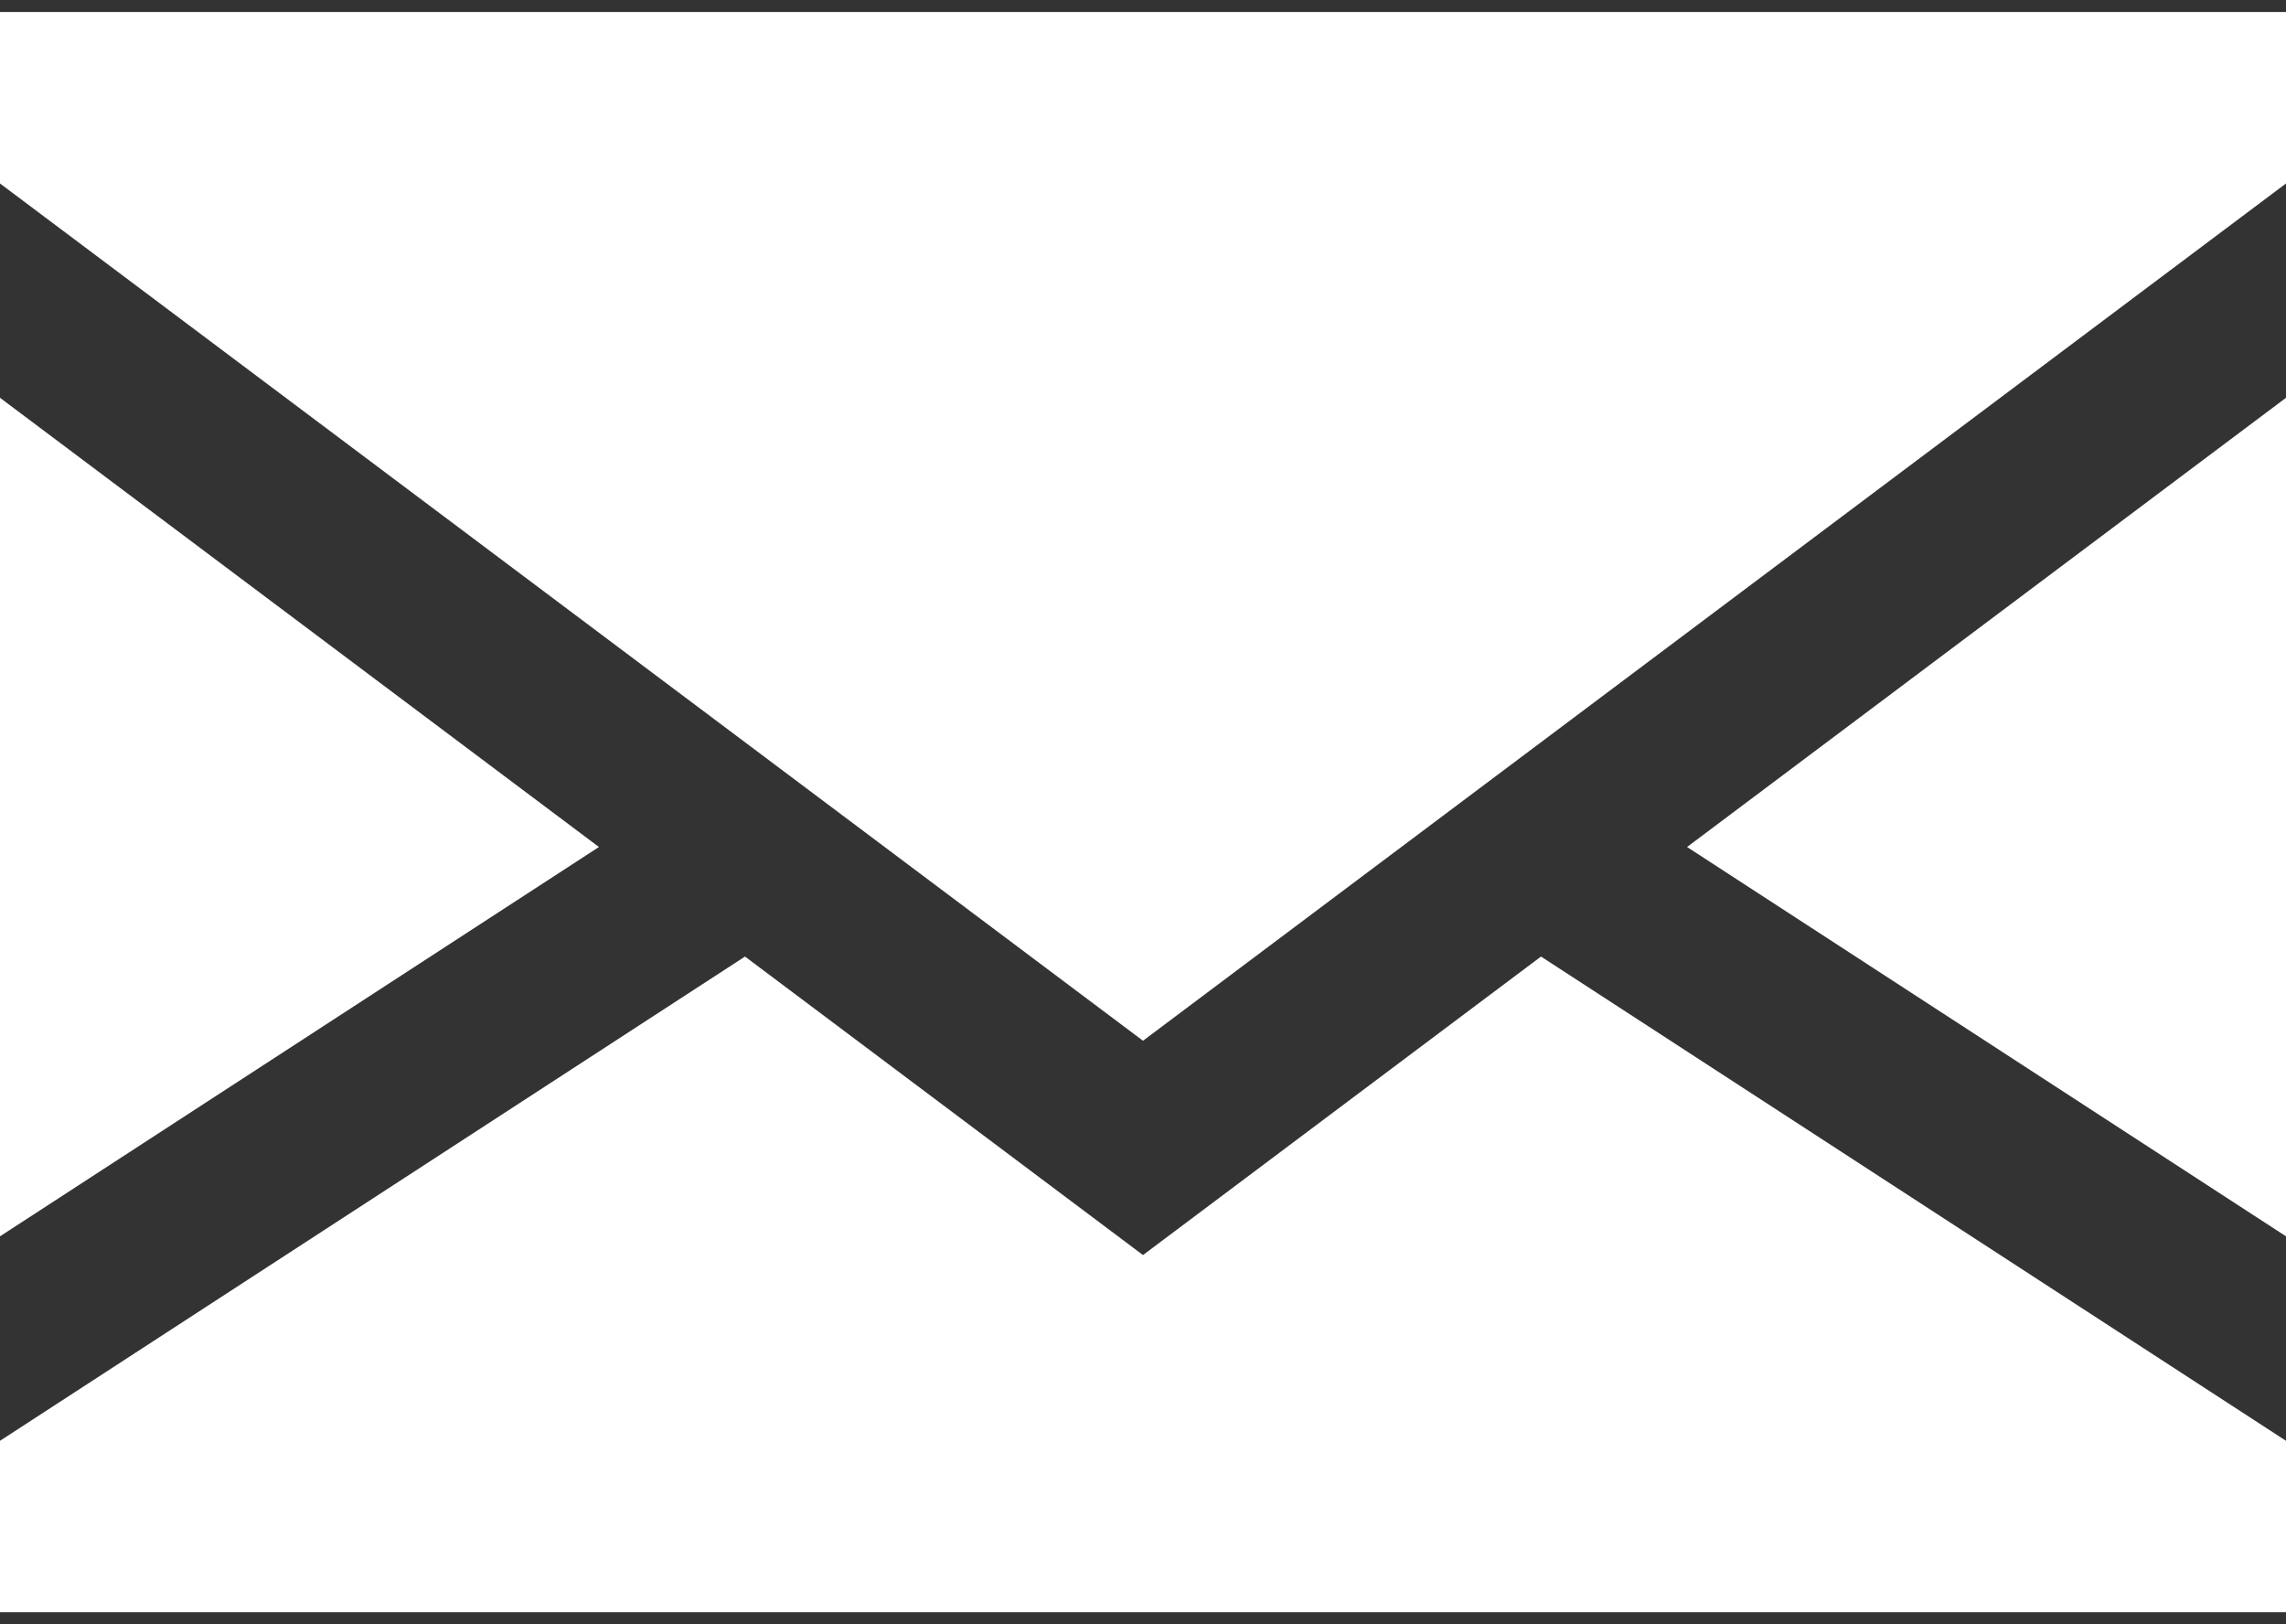 <?xml version="1.0" encoding="UTF-8"?> <svg xmlns="http://www.w3.org/2000/svg" width="76" height="54" viewBox="0 0 76 54" fill="none"><rect x="0" y="0" width="76" height="54" fill="#333333" stroke="none"/> <path d="M0 13.225V41.102L19.912 28.159L0 13.225Z" fill="white"></path> <path d="M76 41.102V13.225L56.088 28.159L76 41.102Z" fill="white"></path> <path d="M38 41.725L24.768 31.801L0 47.9V53.6H76V47.9L51.232 31.801L38 41.725Z" fill="white"></path> <path d="M0 6.1L38 34.6L76 6.1V0.4H0V6.1Z" fill="white"></path> </svg> 